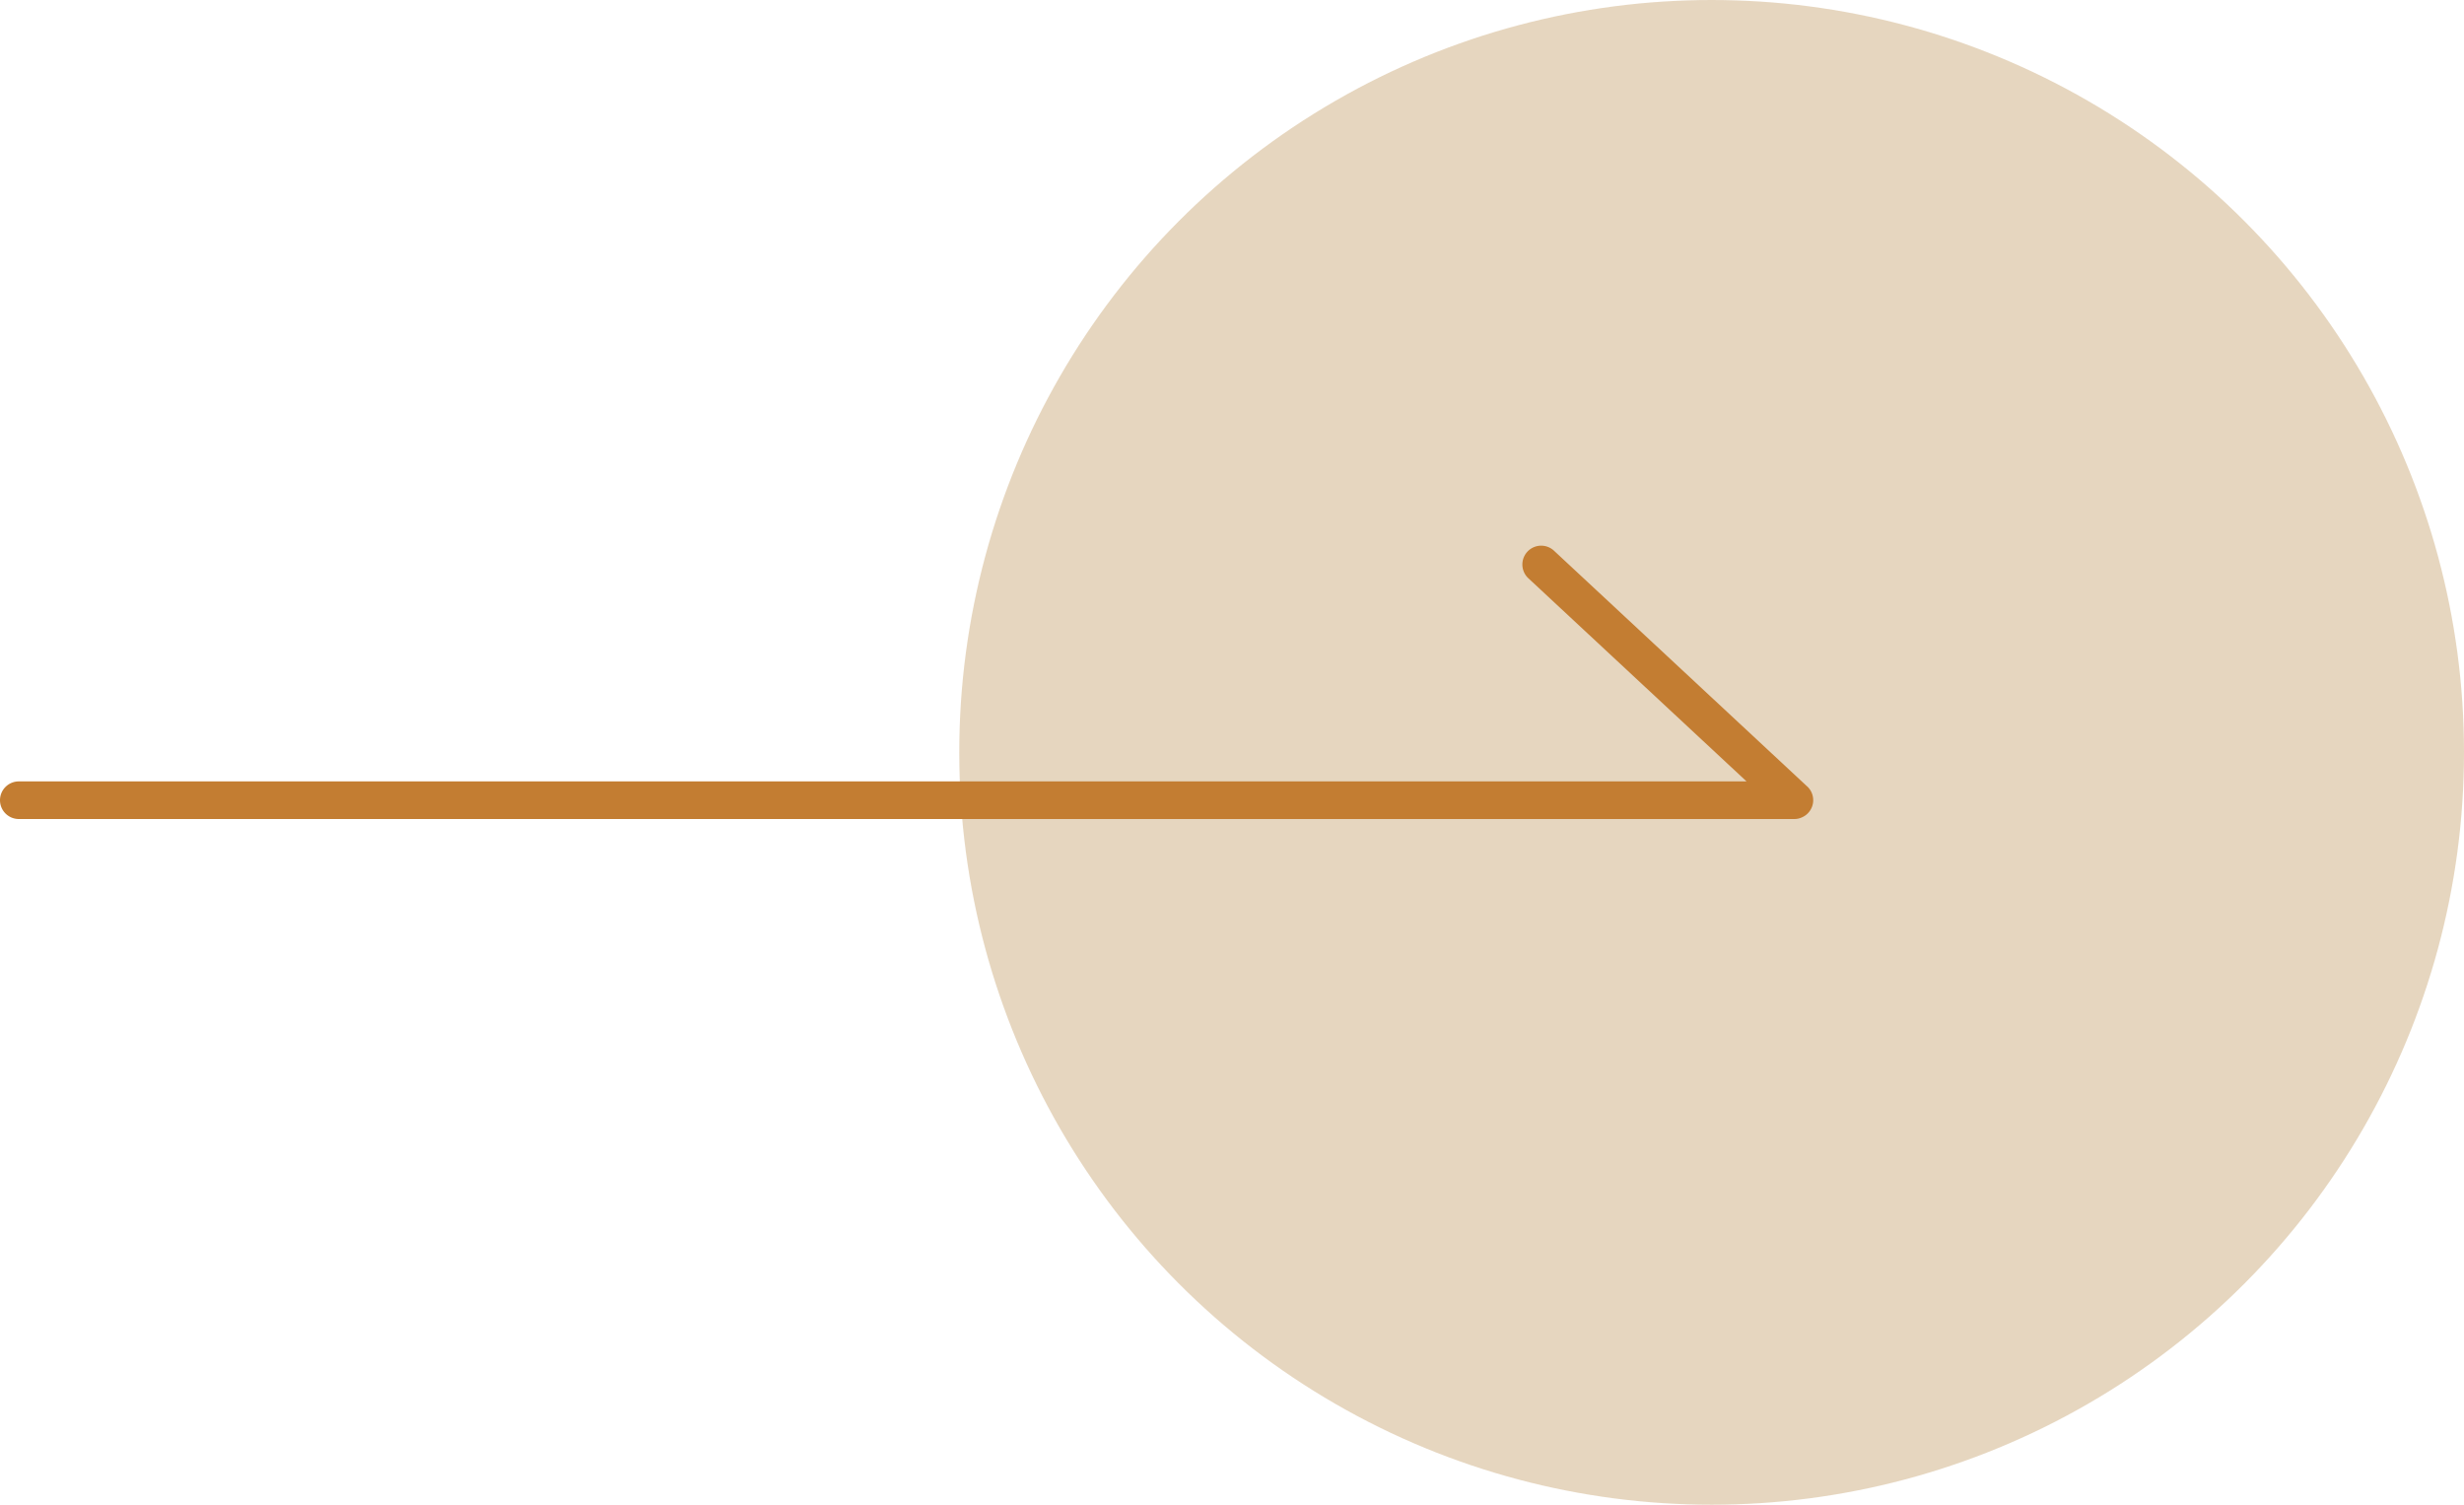 <svg xmlns="http://www.w3.org/2000/svg" width="32.75" height="19.999" viewBox="0 0 32.75 19.999"><g transform="translate(-234.863 -1026.068)"><ellipse cx="10" cy="10" rx="10" ry="10" transform="translate(247.613 1026.068)" fill="#ceae80" opacity="0.5"/><path d="M0-.251H23.6a.25.25,0,0,1,.25.25.25.25,0,0,1-.25.25H.636l2.9,2.7a.25.25,0,1,1-.341.366L-.169.183-.175.178h0A.249.249,0,0,1-.229.1.249.249,0,0,1-.25,0h0V0s0-.007,0-.011h0A.249.249,0,0,1-.233-.091h0A.249.249,0,0,1-.194-.158h0l.015-.017h0A.249.249,0,0,1-.1-.229.235.235,0,0,1,0-.251H0Z" transform="translate(258.713 1036.703) rotate(180)" fill="#c37d32"/></g></svg>